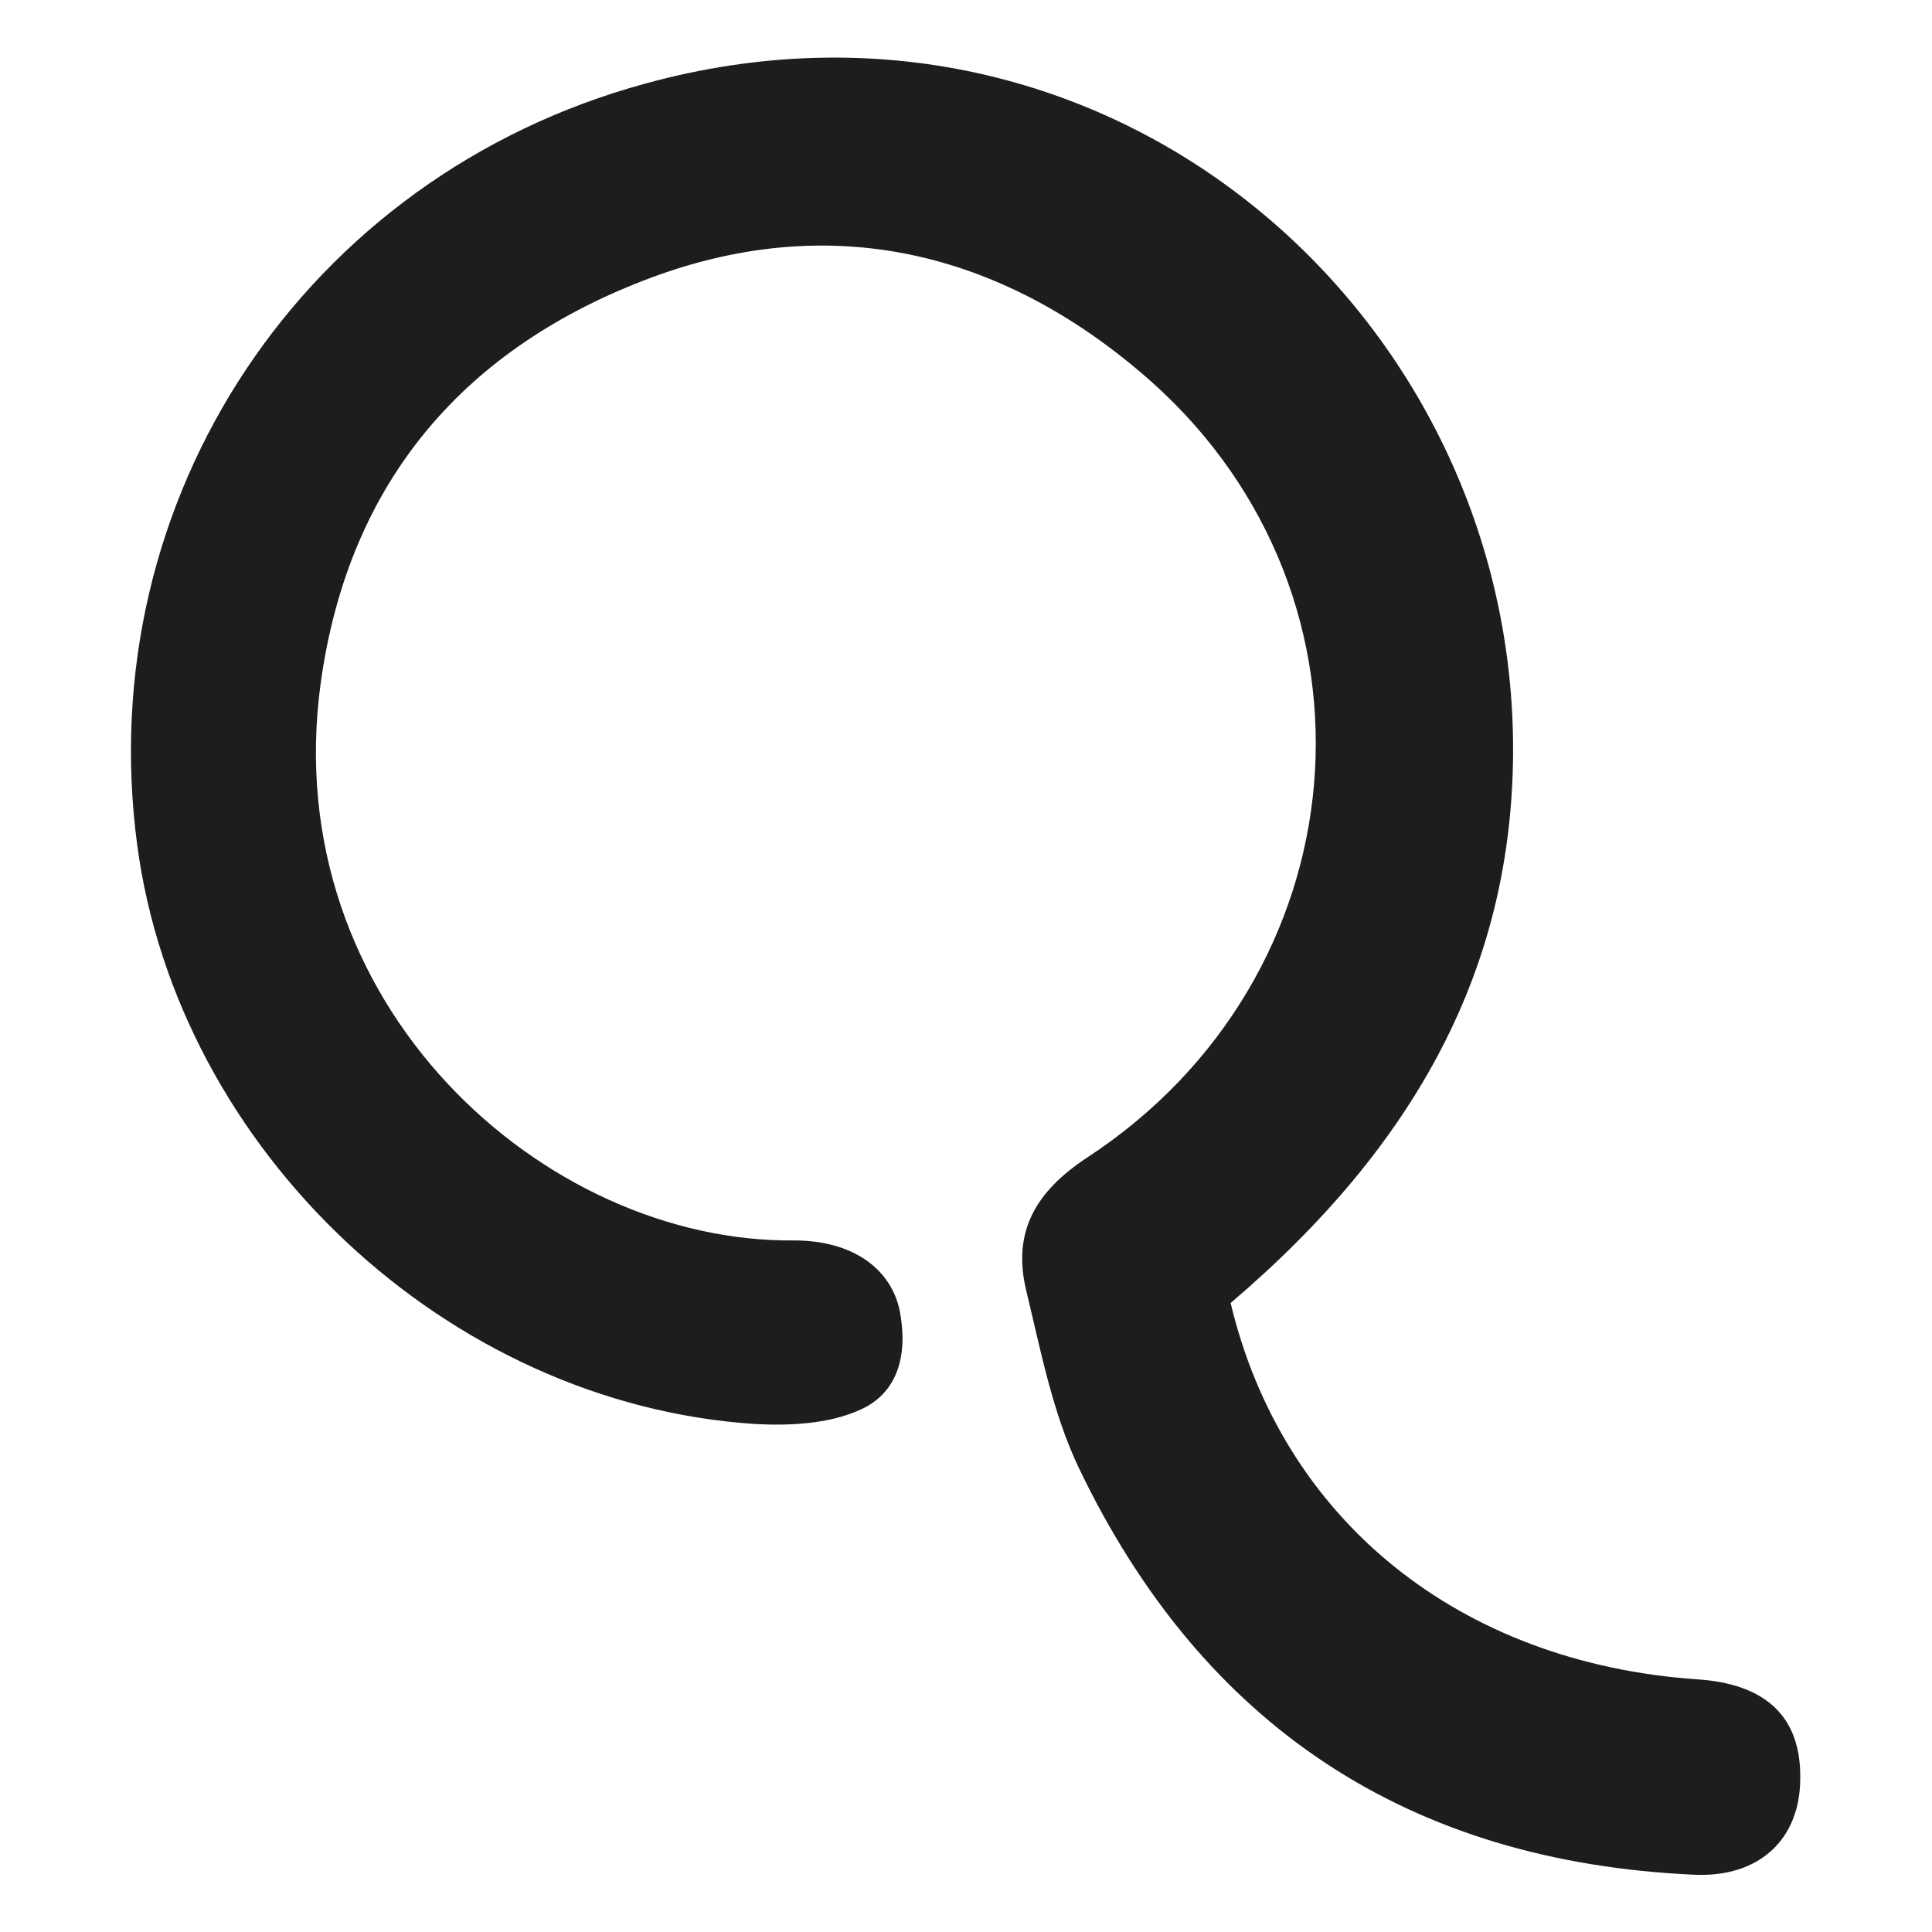 <?xml version="1.0" encoding="UTF-8"?><svg id="Layer_1" xmlns="http://www.w3.org/2000/svg" viewBox="0 0 21.26 21.26"><defs><style>.cls-1{fill:#1d1e1b;fill-rule:evenodd;}</style></defs><path class="cls-1" d="M13.54,14.33c.57,2.4,2.52,3.97,5.14,4.15.76.05,1.14.42,1.13,1.09,0,.66-.44,1.09-1.16,1.06-3.15-.14-5.42-1.64-6.78-4.48-.29-.61-.42-1.3-.58-1.96-.15-.64.11-1.08.67-1.45,3.03-1.98,3.4-6.14.71-8.54-1.58-1.4-3.46-1.9-5.49-1.15-2.05.76-3.34,2.23-3.65,4.46-.49,3.54,2.46,6.17,5.21,6.14.63,0,1.06.3,1.16.77.09.46,0,.91-.45,1.1-.34.15-.76.17-1.14.15-3.39-.22-6.35-3.01-6.8-6.37C1,5.48,3.36,1.94,7.1.92c5.09-1.4,9.59,2.54,9.55,7.39-.02,2.32-1.04,4.27-3.11,6.03Z"/></svg>